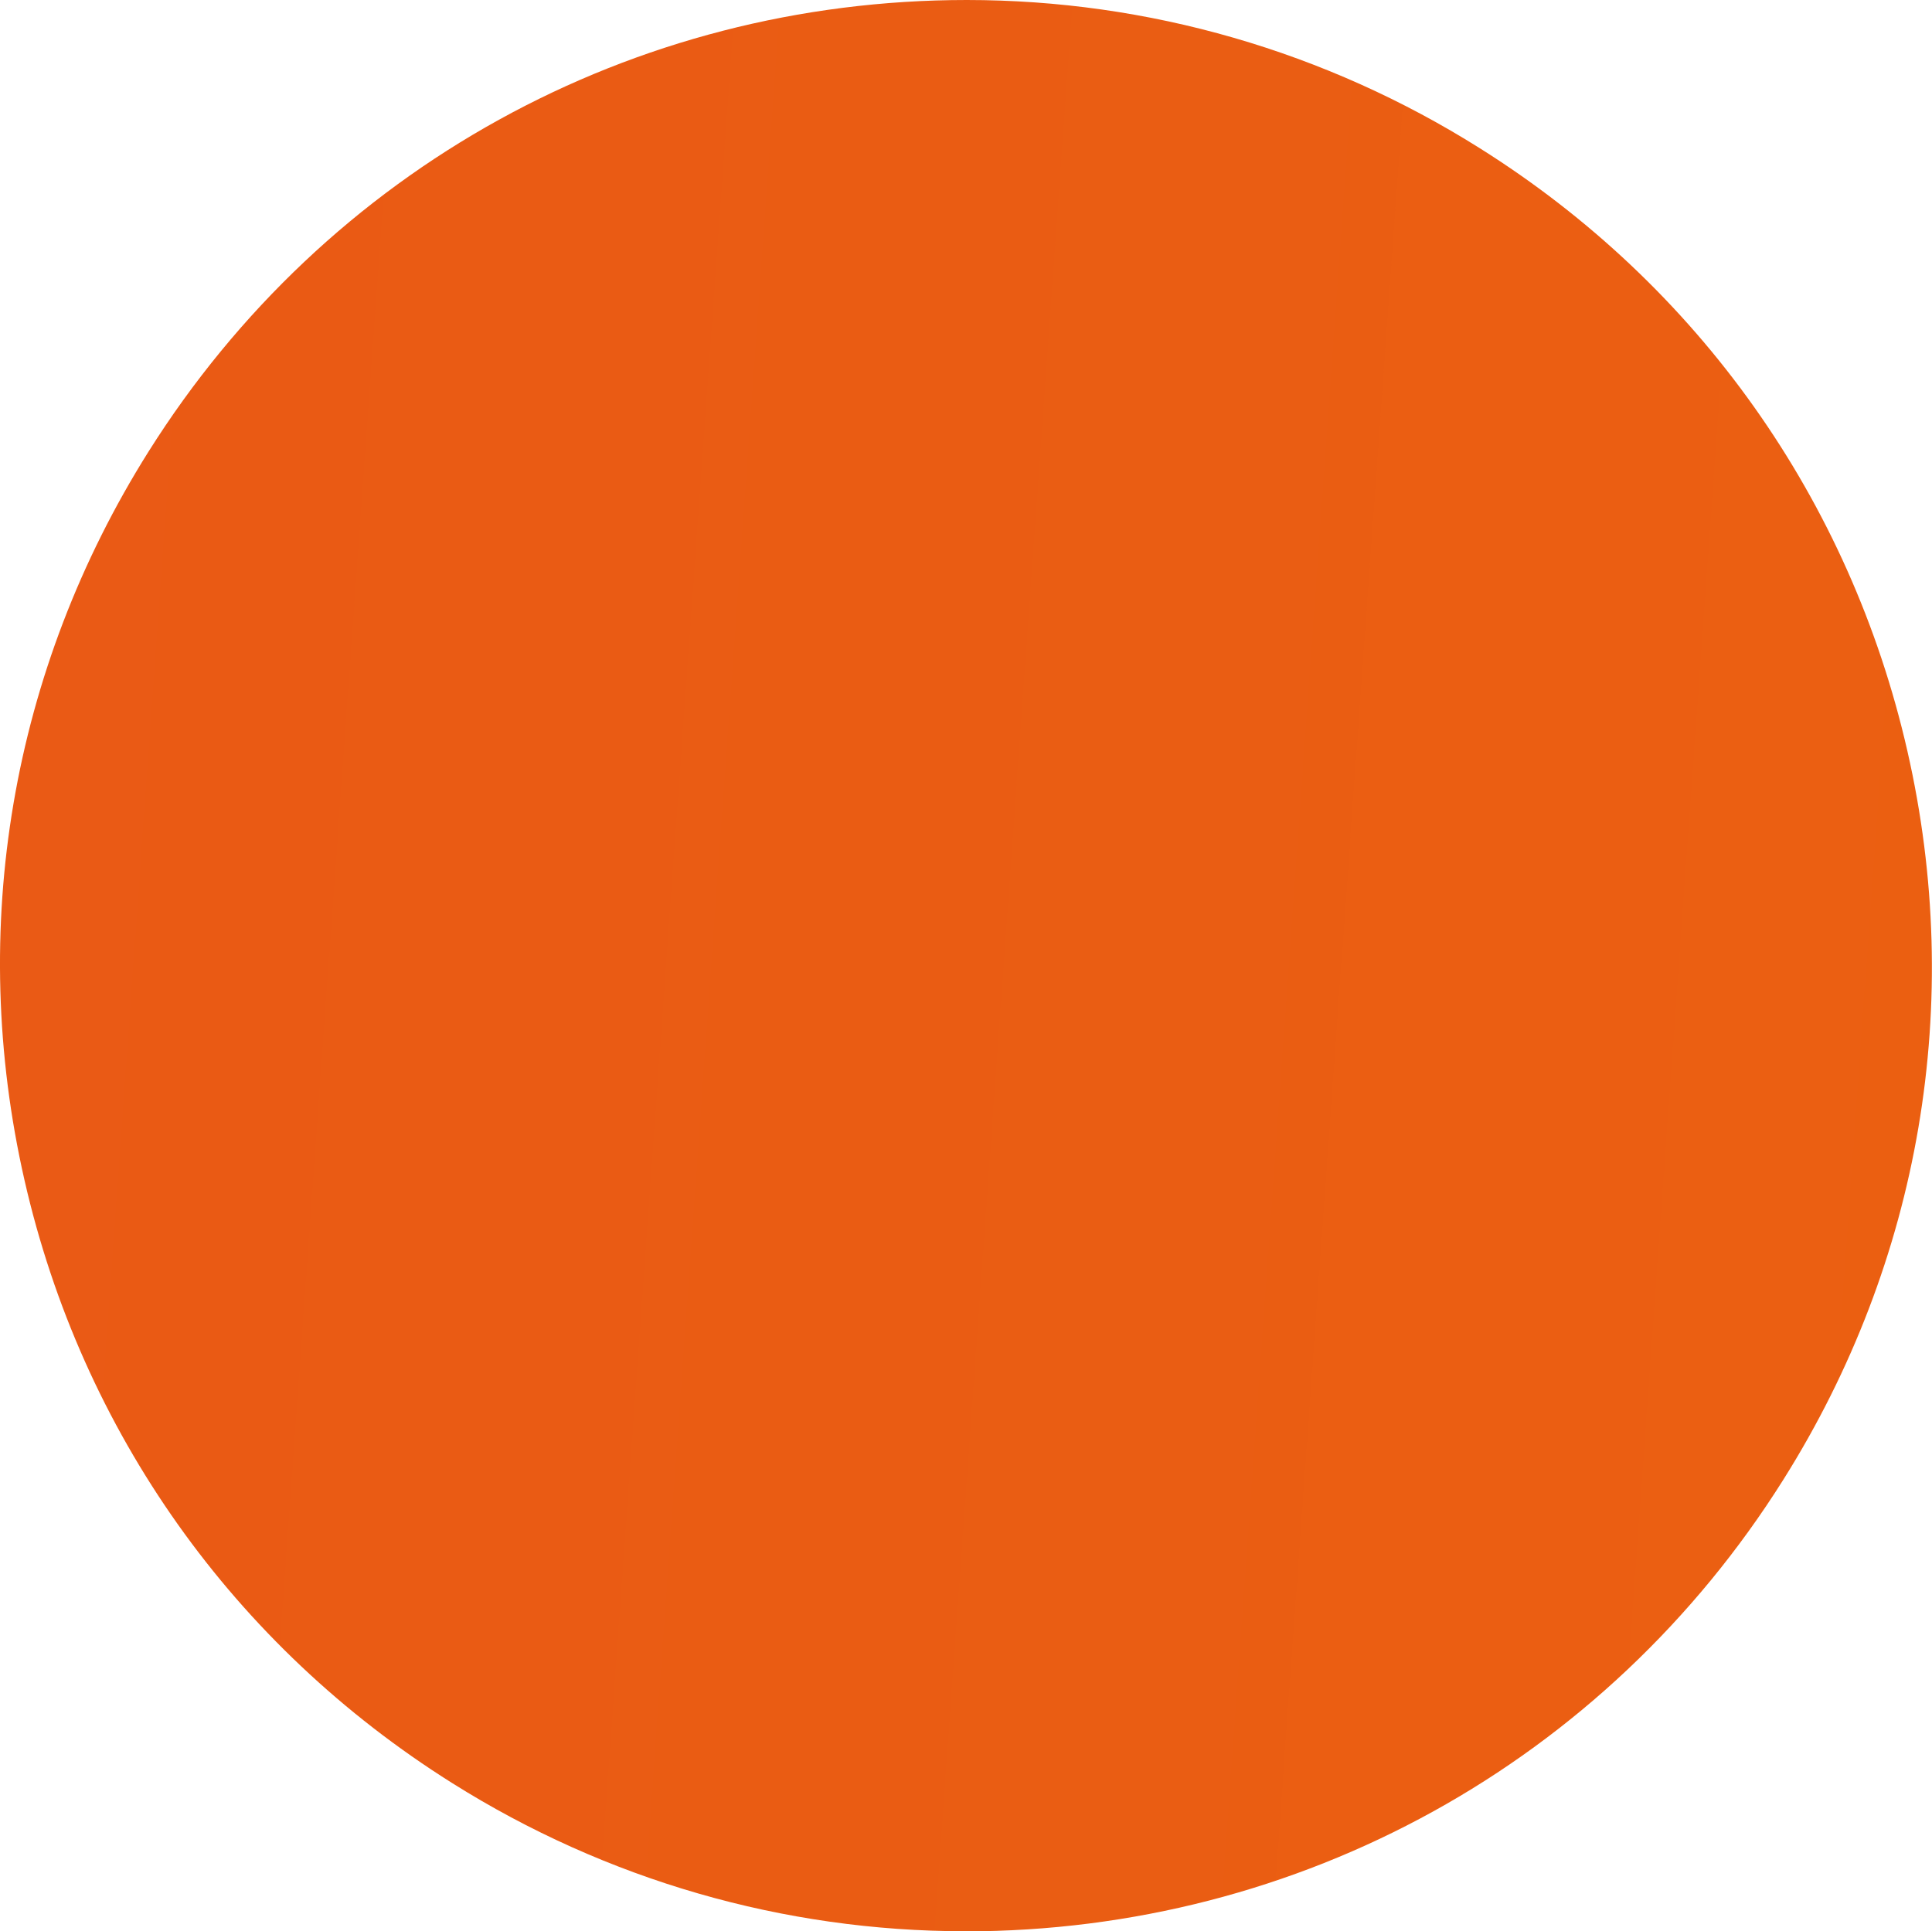<?xml version="1.0" encoding="UTF-8"?>
<svg id="Layer_2" data-name="Layer 2" xmlns="http://www.w3.org/2000/svg" xmlns:xlink="http://www.w3.org/1999/xlink" viewBox="0 0 182.93 182.88">
  <defs>
    <style>
      .cls-1 {
        fill: url(#linear-gradient);
      }
    </style>
    <linearGradient id="linear-gradient" x1="1128.58" y1="165.66" x2="-1320.18" y2="-9.59" gradientUnits="userSpaceOnUse">
      <stop offset="0" stop-color="#ef7d00"/>
      <stop offset="1" stop-color="#e4302d"/>
    </linearGradient>
  </defs>
  <g id="Layer_1-2" data-name="Layer 1">
    <path class="cls-1" d="M91.38,182.88c-17.18,0-33.98-4.85-48.58-14.04-20.68-13-35.05-33.27-40.48-57.08-5.43-23.81-1.26-48.31,11.74-68.99C30.9,15.99,59.87,0,91.54,0c0,0,0,0,0,0,17.18,0,33.98,4.85,48.58,14.04,20.68,13,35.05,33.27,40.48,57.08,5.43,23.81,1.26,48.31-11.74,68.99-16.84,26.79-45.81,42.78-77.48,42.78Z"/>
  </g>
</svg>
